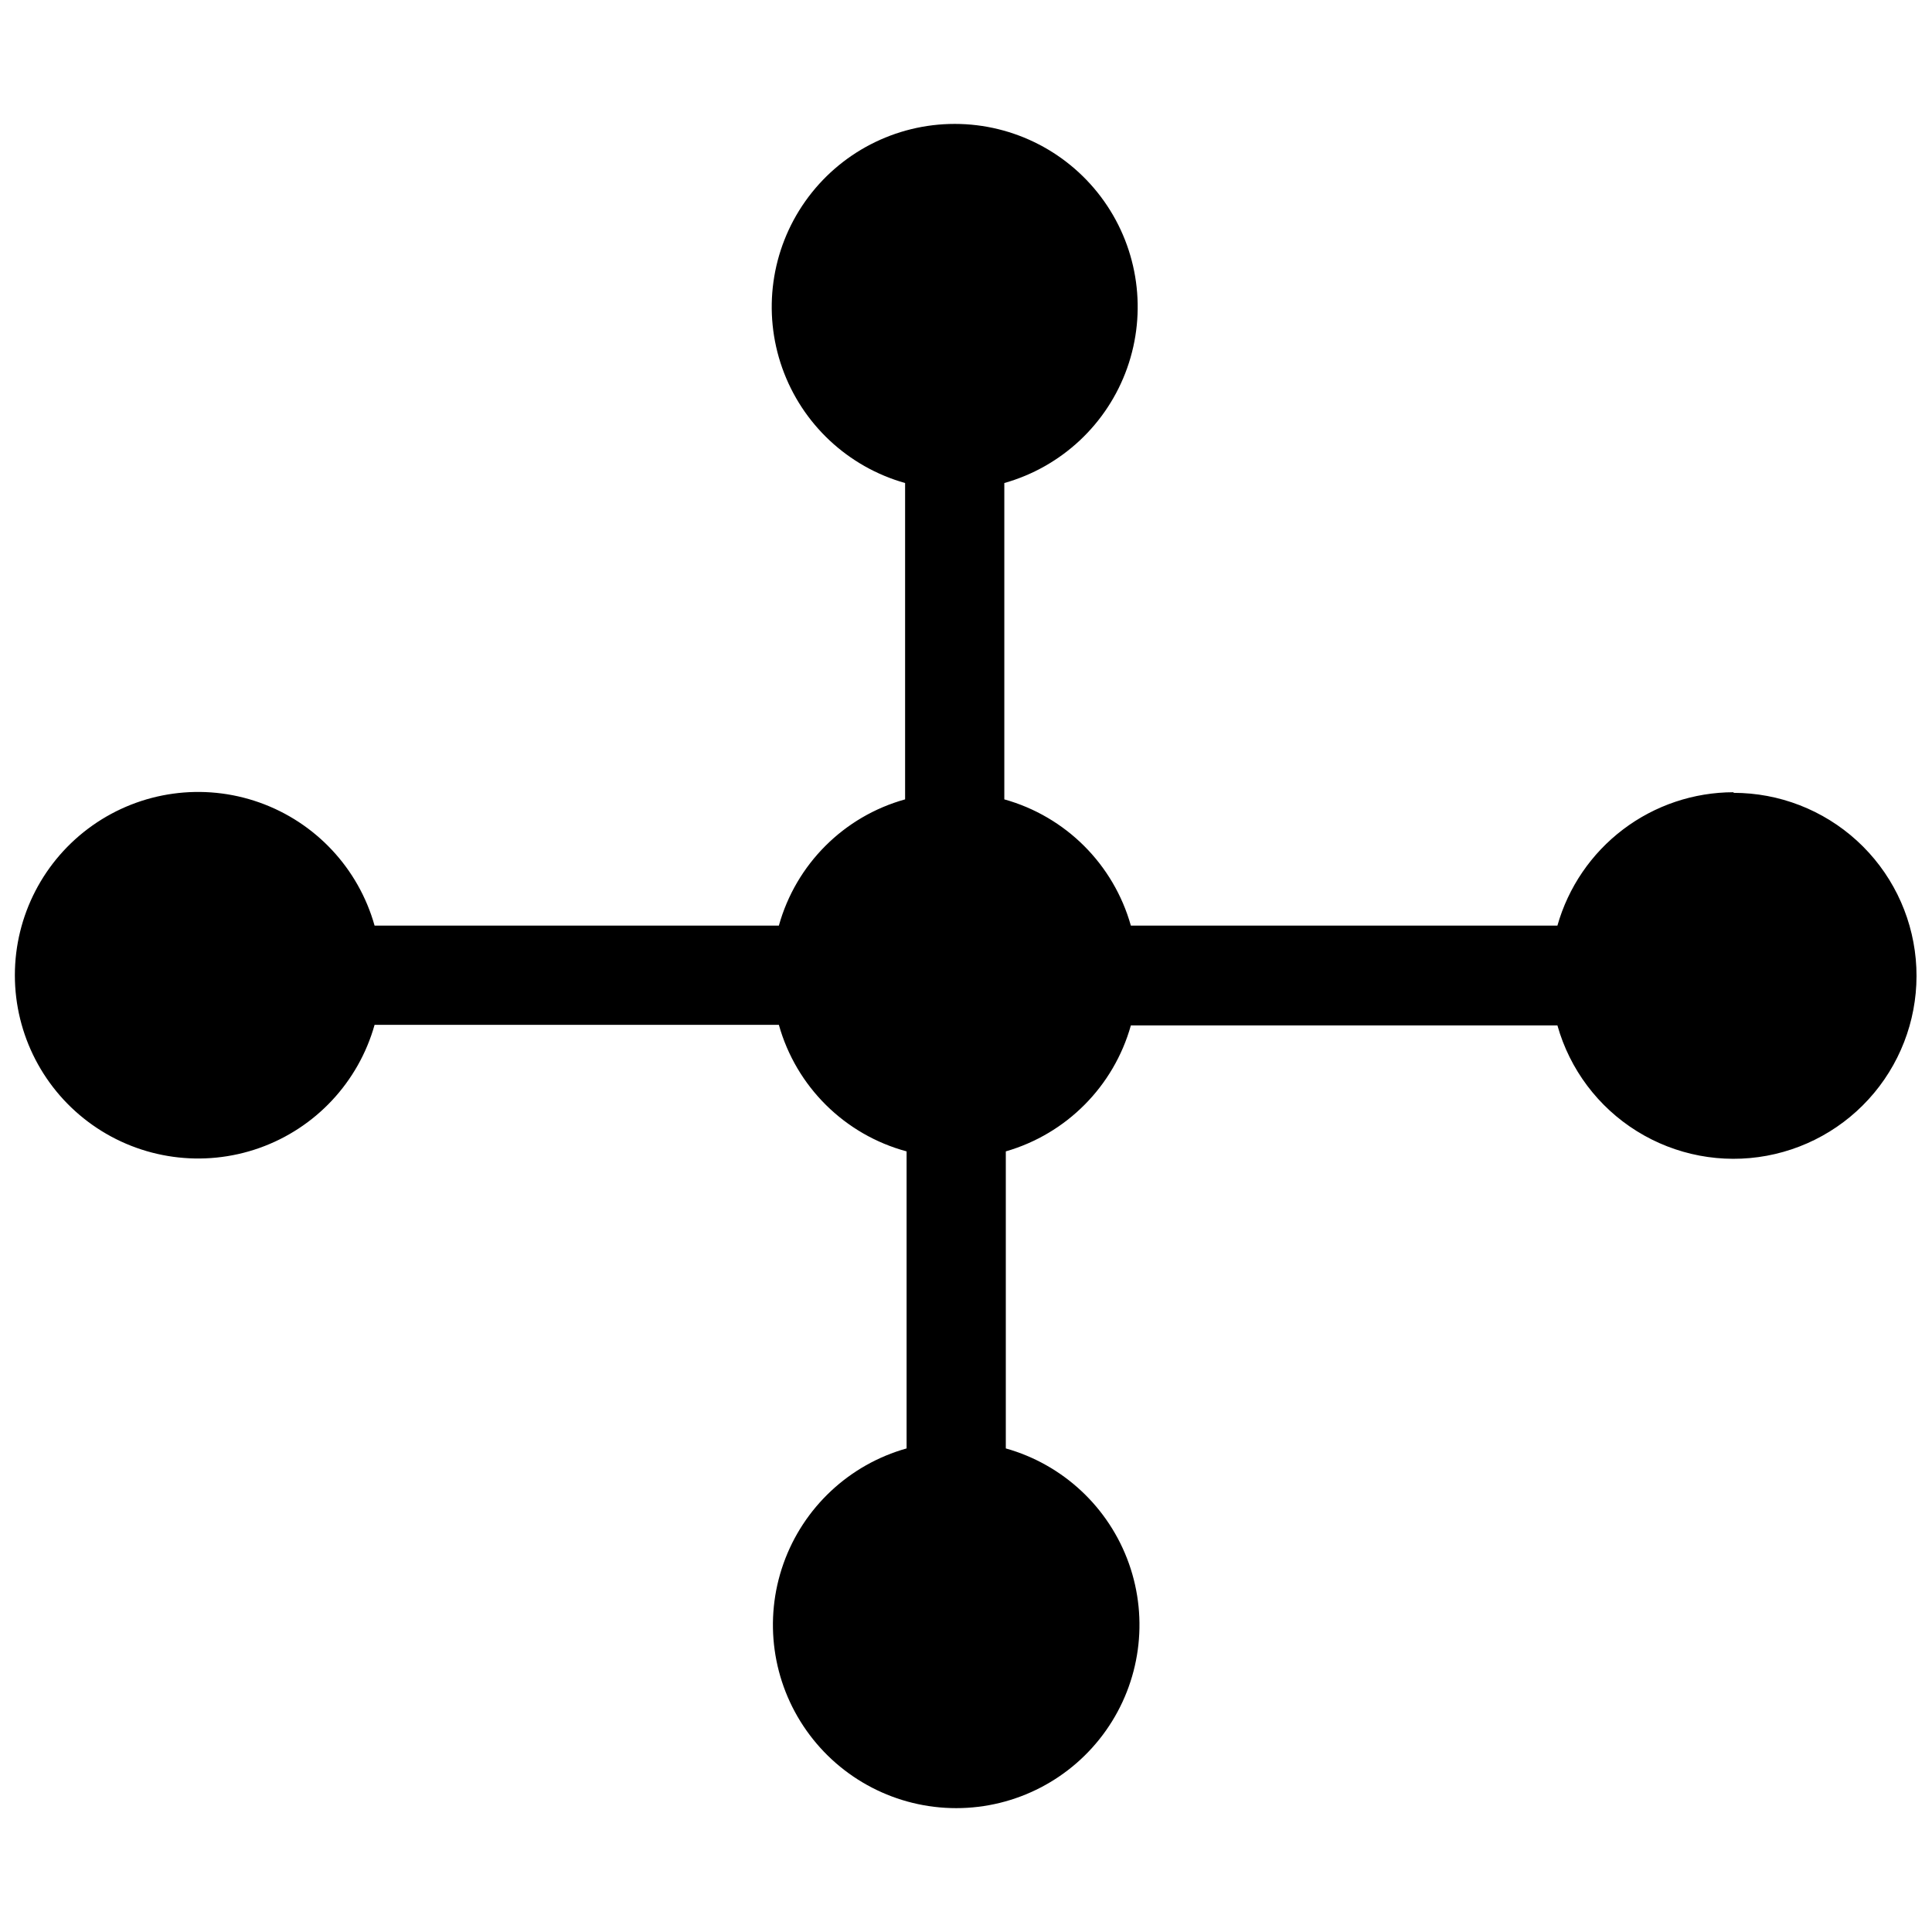 <?xml version="1.0" encoding="UTF-8"?>
<!-- Uploaded to: SVG Repo, www.svgrepo.com, Generator: SVG Repo Mixer Tools -->
<svg width="800px" height="800px" version="1.1" viewBox="144 144 512 512" xmlns="http://www.w3.org/2000/svg">
 <defs>
  <clipPath id="a">
   <path d="m148.09 176h503.81v448h-503.81z"/>
  </clipPath>
 </defs>
 <g clip-path="url(#a)">
  <path d="m603.41 353.95c-10.566 0.012-20.84 3.473-29.266 9.848-8.422 6.379-14.535 15.332-17.414 25.5h-113.04c-4.57-16.242-17.281-28.922-33.535-33.457v-83.836c15.16-4.269 27.301-15.637 32.562-30.48 5.258-14.844 2.984-31.316-6.106-44.18-9.086-12.859-23.855-20.508-39.602-20.508-15.75 0-30.516 7.648-39.605 20.508-9.086 12.863-11.363 29.336-6.102 44.18s17.402 26.211 32.559 30.48v83.836c-16.242 4.516-28.938 17.211-33.453 33.457h-107.14c-4.269-15.188-15.648-27.355-30.52-32.629-14.867-5.273-31.371-3-44.258 6.102s-20.551 23.898-20.551 39.672c0 15.777 7.664 30.57 20.551 39.672s29.391 11.379 44.258 6.106c14.871-5.273 26.25-17.441 30.52-32.629h107.14c4.578 16.367 17.441 29.109 33.848 33.535v78.719c-15.188 4.269-27.355 15.652-32.629 30.52-5.273 14.871-3 31.375 6.106 44.258 9.102 12.887 23.895 20.551 39.672 20.551 15.773 0 30.57-7.664 39.672-20.551 9.102-12.883 11.375-29.387 6.102-44.258-5.273-14.867-17.441-26.25-32.629-30.52v-78.719c16.082-4.641 28.617-17.266 33.141-33.379h113.04c3.277 11.641 10.789 21.637 21.055 28.023 10.27 6.391 22.555 8.715 34.445 6.512 11.891-2.199 22.531-8.766 29.832-18.406s10.738-21.66 9.633-33.703c-1.105-12.043-6.668-23.238-15.602-31.391s-20.59-12.672-32.684-12.672z"/>
 </g>
</svg>
